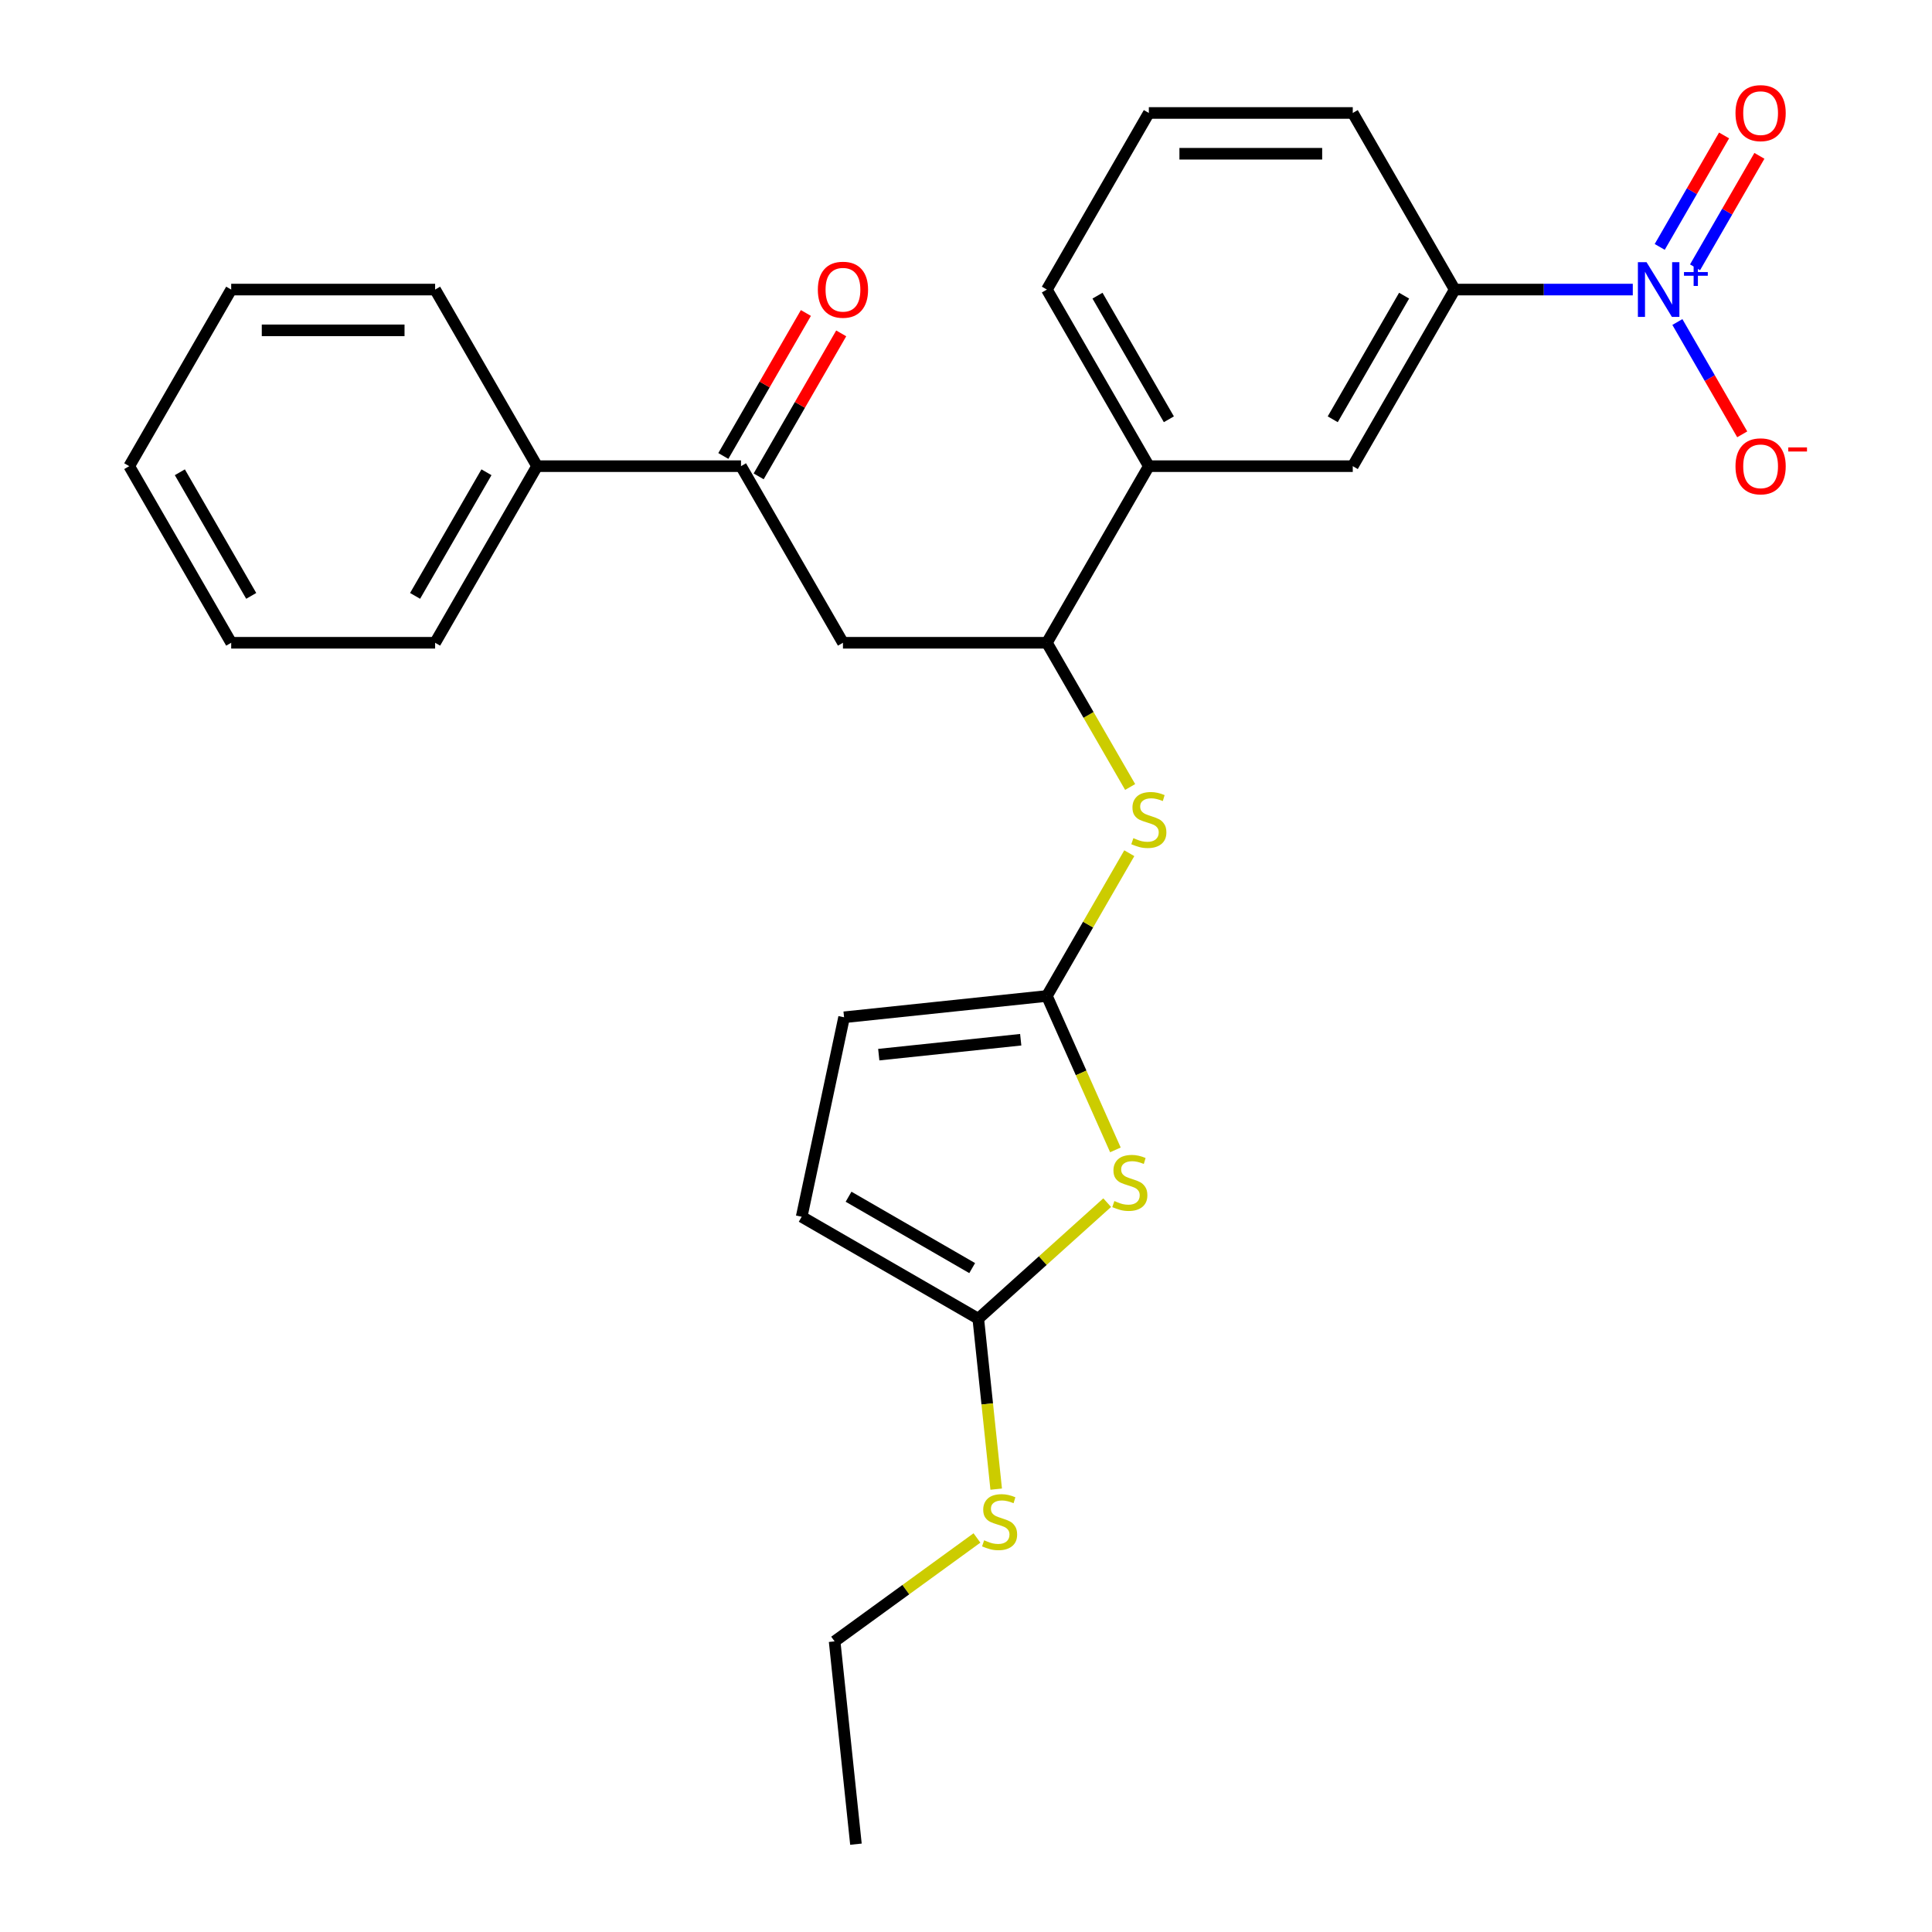 <?xml version='1.0' encoding='iso-8859-1'?>
<svg version='1.1' baseProfile='full'
              xmlns='http://www.w3.org/2000/svg'
                      xmlns:rdkit='http://www.rdkit.org/xml'
                      xmlns:xlink='http://www.w3.org/1999/xlink'
                  xml:space='preserve'
width='1000px' height='1000px' viewBox='0 0 1000 1000'>
<!-- END OF HEADER -->
<rect style='opacity:1.0;fill:#FFFFFF;stroke:none' width='1000' height='1000' x='0' y='0'> </rect>
<path class='bond-6' d='M 845.133,149.879 L 799.048,149.879' style='fill:none;fill-rule:evenodd;stroke:#0000FF;stroke-width:6px;stroke-linecap:butt;stroke-linejoin:miter;stroke-opacity:1' />
<path class='bond-6' d='M 799.048,149.879 L 752.963,149.879' style='fill:none;fill-rule:evenodd;stroke:#000000;stroke-width:6px;stroke-linecap:butt;stroke-linejoin:miter;stroke-opacity:1' />
<path class='bond-12' d='M 868.211,166.677 L 884.993,195.745' style='fill:none;fill-rule:evenodd;stroke:#0000FF;stroke-width:6px;stroke-linecap:butt;stroke-linejoin:miter;stroke-opacity:1' />
<path class='bond-12' d='M 884.993,195.745 L 901.775,224.813' style='fill:none;fill-rule:evenodd;stroke:#FF0000;stroke-width:6px;stroke-linecap:butt;stroke-linejoin:miter;stroke-opacity:1' />
<path class='bond-13' d='M 877.352,138.357 L 894.007,109.509' style='fill:none;fill-rule:evenodd;stroke:#0000FF;stroke-width:6px;stroke-linecap:butt;stroke-linejoin:miter;stroke-opacity:1' />
<path class='bond-13' d='M 894.007,109.509 L 910.662,80.661' style='fill:none;fill-rule:evenodd;stroke:#FF0000;stroke-width:6px;stroke-linecap:butt;stroke-linejoin:miter;stroke-opacity:1' />
<path class='bond-13' d='M 859.07,127.802 L 875.725,98.954' style='fill:none;fill-rule:evenodd;stroke:#0000FF;stroke-width:6px;stroke-linecap:butt;stroke-linejoin:miter;stroke-opacity:1' />
<path class='bond-13' d='M 875.725,98.954 L 892.381,70.106' style='fill:none;fill-rule:evenodd;stroke:#FF0000;stroke-width:6px;stroke-linecap:butt;stroke-linejoin:miter;stroke-opacity:1' />
<path class='bond-0' d='M 541.864,515.512 L 563.194,478.567' style='fill:none;fill-rule:evenodd;stroke:#000000;stroke-width:6px;stroke-linecap:butt;stroke-linejoin:miter;stroke-opacity:1' />
<path class='bond-0' d='M 563.194,478.567 L 584.524,441.623' style='fill:none;fill-rule:evenodd;stroke:#CCCC00;stroke-width:6px;stroke-linecap:butt;stroke-linejoin:miter;stroke-opacity:1' />
<path class='bond-1' d='M 541.864,515.512 L 559.598,555.345' style='fill:none;fill-rule:evenodd;stroke:#000000;stroke-width:6px;stroke-linecap:butt;stroke-linejoin:miter;stroke-opacity:1' />
<path class='bond-1' d='M 559.598,555.345 L 577.333,595.178' style='fill:none;fill-rule:evenodd;stroke:#CCCC00;stroke-width:6px;stroke-linecap:butt;stroke-linejoin:miter;stroke-opacity:1' />
<path class='bond-8' d='M 541.864,515.512 L 436.893,526.545' style='fill:none;fill-rule:evenodd;stroke:#000000;stroke-width:6px;stroke-linecap:butt;stroke-linejoin:miter;stroke-opacity:1' />
<path class='bond-8' d='M 528.325,538.161 L 454.845,545.885' style='fill:none;fill-rule:evenodd;stroke:#000000;stroke-width:6px;stroke-linecap:butt;stroke-linejoin:miter;stroke-opacity:1' />
<path class='bond-2' d='M 573.076,622.488 L 539.716,652.525' style='fill:none;fill-rule:evenodd;stroke:#CCCC00;stroke-width:6px;stroke-linecap:butt;stroke-linejoin:miter;stroke-opacity:1' />
<path class='bond-2' d='M 539.716,652.525 L 506.356,682.563' style='fill:none;fill-rule:evenodd;stroke:#000000;stroke-width:6px;stroke-linecap:butt;stroke-linejoin:miter;stroke-opacity:1' />
<path class='bond-16' d='M 506.356,682.563 L 510.992,726.669' style='fill:none;fill-rule:evenodd;stroke:#000000;stroke-width:6px;stroke-linecap:butt;stroke-linejoin:miter;stroke-opacity:1' />
<path class='bond-16' d='M 510.992,726.669 L 515.628,770.775' style='fill:none;fill-rule:evenodd;stroke:#CCCC00;stroke-width:6px;stroke-linecap:butt;stroke-linejoin:miter;stroke-opacity:1' />
<path class='bond-28' d='M 506.356,682.563 L 414.948,629.788' style='fill:none;fill-rule:evenodd;stroke:#000000;stroke-width:6px;stroke-linecap:butt;stroke-linejoin:miter;stroke-opacity:1' />
<path class='bond-28' d='M 503.2,656.365 L 439.214,619.423' style='fill:none;fill-rule:evenodd;stroke:#000000;stroke-width:6px;stroke-linecap:butt;stroke-linejoin:miter;stroke-opacity:1' />
<path class='bond-3' d='M 436.314,332.695 L 541.864,332.695' style='fill:none;fill-rule:evenodd;stroke:#000000;stroke-width:6px;stroke-linecap:butt;stroke-linejoin:miter;stroke-opacity:1' />
<path class='bond-7' d='M 436.314,332.695 L 383.54,241.287' style='fill:none;fill-rule:evenodd;stroke:#000000;stroke-width:6px;stroke-linecap:butt;stroke-linejoin:miter;stroke-opacity:1' />
<path class='bond-4' d='M 584.963,407.345 L 563.413,370.02' style='fill:none;fill-rule:evenodd;stroke:#CCCC00;stroke-width:6px;stroke-linecap:butt;stroke-linejoin:miter;stroke-opacity:1' />
<path class='bond-4' d='M 563.413,370.02 L 541.864,332.695' style='fill:none;fill-rule:evenodd;stroke:#000000;stroke-width:6px;stroke-linecap:butt;stroke-linejoin:miter;stroke-opacity:1' />
<path class='bond-5' d='M 541.864,332.695 L 594.638,241.287' style='fill:none;fill-rule:evenodd;stroke:#000000;stroke-width:6px;stroke-linecap:butt;stroke-linejoin:miter;stroke-opacity:1' />
<path class='bond-10' d='M 752.963,149.879 L 700.188,241.287' style='fill:none;fill-rule:evenodd;stroke:#000000;stroke-width:6px;stroke-linecap:butt;stroke-linejoin:miter;stroke-opacity:1' />
<path class='bond-10' d='M 726.765,153.035 L 689.822,217.021' style='fill:none;fill-rule:evenodd;stroke:#000000;stroke-width:6px;stroke-linecap:butt;stroke-linejoin:miter;stroke-opacity:1' />
<path class='bond-17' d='M 752.963,149.879 L 700.188,58.47' style='fill:none;fill-rule:evenodd;stroke:#000000;stroke-width:6px;stroke-linecap:butt;stroke-linejoin:miter;stroke-opacity:1' />
<path class='bond-14' d='M 392.681,246.564 L 414.045,209.56' style='fill:none;fill-rule:evenodd;stroke:#000000;stroke-width:6px;stroke-linecap:butt;stroke-linejoin:miter;stroke-opacity:1' />
<path class='bond-14' d='M 414.045,209.56 L 435.41,172.555' style='fill:none;fill-rule:evenodd;stroke:#FF0000;stroke-width:6px;stroke-linecap:butt;stroke-linejoin:miter;stroke-opacity:1' />
<path class='bond-14' d='M 374.399,236.01 L 395.764,199.005' style='fill:none;fill-rule:evenodd;stroke:#000000;stroke-width:6px;stroke-linecap:butt;stroke-linejoin:miter;stroke-opacity:1' />
<path class='bond-14' d='M 395.764,199.005 L 417.128,162' style='fill:none;fill-rule:evenodd;stroke:#FF0000;stroke-width:6px;stroke-linecap:butt;stroke-linejoin:miter;stroke-opacity:1' />
<path class='bond-15' d='M 383.54,241.287 L 277.99,241.287' style='fill:none;fill-rule:evenodd;stroke:#000000;stroke-width:6px;stroke-linecap:butt;stroke-linejoin:miter;stroke-opacity:1' />
<path class='bond-9' d='M 436.893,526.545 L 414.948,629.788' style='fill:none;fill-rule:evenodd;stroke:#000000;stroke-width:6px;stroke-linecap:butt;stroke-linejoin:miter;stroke-opacity:1' />
<path class='bond-11' d='M 700.188,241.287 L 594.638,241.287' style='fill:none;fill-rule:evenodd;stroke:#000000;stroke-width:6px;stroke-linecap:butt;stroke-linejoin:miter;stroke-opacity:1' />
<path class='bond-27' d='M 594.638,241.287 L 541.864,149.879' style='fill:none;fill-rule:evenodd;stroke:#000000;stroke-width:6px;stroke-linecap:butt;stroke-linejoin:miter;stroke-opacity:1' />
<path class='bond-27' d='M 605.004,217.021 L 568.062,153.035' style='fill:none;fill-rule:evenodd;stroke:#000000;stroke-width:6px;stroke-linecap:butt;stroke-linejoin:miter;stroke-opacity:1' />
<path class='bond-20' d='M 277.99,241.287 L 225.216,332.695' style='fill:none;fill-rule:evenodd;stroke:#000000;stroke-width:6px;stroke-linecap:butt;stroke-linejoin:miter;stroke-opacity:1' />
<path class='bond-20' d='M 251.792,244.443 L 214.85,308.429' style='fill:none;fill-rule:evenodd;stroke:#000000;stroke-width:6px;stroke-linecap:butt;stroke-linejoin:miter;stroke-opacity:1' />
<path class='bond-21' d='M 277.99,241.287 L 225.216,149.879' style='fill:none;fill-rule:evenodd;stroke:#000000;stroke-width:6px;stroke-linecap:butt;stroke-linejoin:miter;stroke-opacity:1' />
<path class='bond-22' d='M 505.67,796.048 L 468.834,822.811' style='fill:none;fill-rule:evenodd;stroke:#CCCC00;stroke-width:6px;stroke-linecap:butt;stroke-linejoin:miter;stroke-opacity:1' />
<path class='bond-22' d='M 468.834,822.811 L 431.998,849.574' style='fill:none;fill-rule:evenodd;stroke:#000000;stroke-width:6px;stroke-linecap:butt;stroke-linejoin:miter;stroke-opacity:1' />
<path class='bond-19' d='M 700.188,58.47 L 594.638,58.47' style='fill:none;fill-rule:evenodd;stroke:#000000;stroke-width:6px;stroke-linecap:butt;stroke-linejoin:miter;stroke-opacity:1' />
<path class='bond-19' d='M 684.355,79.58 L 610.471,79.58' style='fill:none;fill-rule:evenodd;stroke:#000000;stroke-width:6px;stroke-linecap:butt;stroke-linejoin:miter;stroke-opacity:1' />
<path class='bond-18' d='M 541.864,149.879 L 594.638,58.47' style='fill:none;fill-rule:evenodd;stroke:#000000;stroke-width:6px;stroke-linecap:butt;stroke-linejoin:miter;stroke-opacity:1' />
<path class='bond-25' d='M 225.216,332.695 L 119.666,332.695' style='fill:none;fill-rule:evenodd;stroke:#000000;stroke-width:6px;stroke-linecap:butt;stroke-linejoin:miter;stroke-opacity:1' />
<path class='bond-24' d='M 225.216,149.879 L 119.666,149.879' style='fill:none;fill-rule:evenodd;stroke:#000000;stroke-width:6px;stroke-linecap:butt;stroke-linejoin:miter;stroke-opacity:1' />
<path class='bond-24' d='M 209.383,170.988 L 135.499,170.988' style='fill:none;fill-rule:evenodd;stroke:#000000;stroke-width:6px;stroke-linecap:butt;stroke-linejoin:miter;stroke-opacity:1' />
<path class='bond-23' d='M 431.998,849.574 L 443.031,954.545' style='fill:none;fill-rule:evenodd;stroke:#000000;stroke-width:6px;stroke-linecap:butt;stroke-linejoin:miter;stroke-opacity:1' />
<path class='bond-26' d='M 119.666,149.879 L 66.892,241.287' style='fill:none;fill-rule:evenodd;stroke:#000000;stroke-width:6px;stroke-linecap:butt;stroke-linejoin:miter;stroke-opacity:1' />
<path class='bond-29' d='M 119.666,332.695 L 66.892,241.287' style='fill:none;fill-rule:evenodd;stroke:#000000;stroke-width:6px;stroke-linecap:butt;stroke-linejoin:miter;stroke-opacity:1' />
<path class='bond-29' d='M 130.032,308.429 L 93.09,244.443' style='fill:none;fill-rule:evenodd;stroke:#000000;stroke-width:6px;stroke-linecap:butt;stroke-linejoin:miter;stroke-opacity:1' />
<path  class='atom-0' d='M 852.252 135.719
L 861.532 150.719
Q 862.452 152.199, 863.932 154.879
Q 865.412 157.559, 865.492 157.719
L 865.492 135.719
L 869.252 135.719
L 869.252 164.039
L 865.372 164.039
L 855.412 147.639
Q 854.252 145.719, 853.012 143.519
Q 851.812 141.319, 851.452 140.639
L 851.452 164.039
L 847.772 164.039
L 847.772 135.719
L 852.252 135.719
' fill='#0000FF'/>
<path  class='atom-0' d='M 871.628 140.823
L 876.618 140.823
L 876.618 135.57
L 878.835 135.57
L 878.835 140.823
L 883.957 140.823
L 883.957 142.724
L 878.835 142.724
L 878.835 148.004
L 876.618 148.004
L 876.618 142.724
L 871.628 142.724
L 871.628 140.823
' fill='#0000FF'/>
<path  class='atom-2' d='M 576.795 621.656
Q 577.115 621.776, 578.435 622.336
Q 579.755 622.896, 581.195 623.256
Q 582.675 623.576, 584.115 623.576
Q 586.795 623.576, 588.355 622.296
Q 589.915 620.976, 589.915 618.696
Q 589.915 617.136, 589.115 616.176
Q 588.355 615.216, 587.155 614.696
Q 585.955 614.176, 583.955 613.576
Q 581.435 612.816, 579.915 612.096
Q 578.435 611.376, 577.355 609.856
Q 576.315 608.336, 576.315 605.776
Q 576.315 602.216, 578.715 600.016
Q 581.155 597.816, 585.955 597.816
Q 589.235 597.816, 592.955 599.376
L 592.035 602.456
Q 588.635 601.056, 586.075 601.056
Q 583.315 601.056, 581.795 602.216
Q 580.275 603.336, 580.315 605.296
Q 580.315 606.816, 581.075 607.736
Q 581.875 608.656, 582.995 609.176
Q 584.155 609.696, 586.075 610.296
Q 588.635 611.096, 590.155 611.896
Q 591.675 612.696, 592.755 614.336
Q 593.875 615.936, 593.875 618.696
Q 593.875 622.616, 591.235 624.736
Q 588.635 626.816, 584.275 626.816
Q 581.755 626.816, 579.835 626.256
Q 577.955 625.736, 575.715 624.816
L 576.795 621.656
' fill='#CCCC00'/>
<path  class='atom-5' d='M 586.638 433.824
Q 586.958 433.944, 588.278 434.504
Q 589.598 435.064, 591.038 435.424
Q 592.518 435.744, 593.958 435.744
Q 596.638 435.744, 598.198 434.464
Q 599.758 433.144, 599.758 430.864
Q 599.758 429.304, 598.958 428.344
Q 598.198 427.384, 596.998 426.864
Q 595.798 426.344, 593.798 425.744
Q 591.278 424.984, 589.758 424.264
Q 588.278 423.544, 587.198 422.024
Q 586.158 420.504, 586.158 417.944
Q 586.158 414.384, 588.558 412.184
Q 590.998 409.984, 595.798 409.984
Q 599.078 409.984, 602.798 411.544
L 601.878 414.624
Q 598.478 413.224, 595.918 413.224
Q 593.158 413.224, 591.638 414.384
Q 590.118 415.504, 590.158 417.464
Q 590.158 418.984, 590.918 419.904
Q 591.718 420.824, 592.838 421.344
Q 593.998 421.864, 595.918 422.464
Q 598.478 423.264, 599.998 424.064
Q 601.518 424.864, 602.598 426.504
Q 603.718 428.104, 603.718 430.864
Q 603.718 434.784, 601.078 436.904
Q 598.478 438.984, 594.118 438.984
Q 591.598 438.984, 589.678 438.424
Q 587.798 437.904, 585.558 436.984
L 586.638 433.824
' fill='#CCCC00'/>
<path  class='atom-13' d='M 898.287 241.367
Q 898.287 234.567, 901.647 230.767
Q 905.007 226.967, 911.287 226.967
Q 917.567 226.967, 920.927 230.767
Q 924.287 234.567, 924.287 241.367
Q 924.287 248.247, 920.887 252.167
Q 917.487 256.047, 911.287 256.047
Q 905.047 256.047, 901.647 252.167
Q 898.287 248.287, 898.287 241.367
M 911.287 252.847
Q 915.607 252.847, 917.927 249.967
Q 920.287 247.047, 920.287 241.367
Q 920.287 235.807, 917.927 233.007
Q 915.607 230.167, 911.287 230.167
Q 906.967 230.167, 904.607 232.967
Q 902.287 235.767, 902.287 241.367
Q 902.287 247.087, 904.607 249.967
Q 906.967 252.847, 911.287 252.847
' fill='#FF0000'/>
<path  class='atom-13' d='M 925.607 231.589
L 935.295 231.589
L 935.295 233.701
L 925.607 233.701
L 925.607 231.589
' fill='#FF0000'/>
<path  class='atom-14' d='M 898.287 58.55
Q 898.287 51.75, 901.647 47.95
Q 905.007 44.15, 911.287 44.15
Q 917.567 44.15, 920.927 47.95
Q 924.287 51.75, 924.287 58.55
Q 924.287 65.43, 920.887 69.35
Q 917.487 73.23, 911.287 73.23
Q 905.047 73.23, 901.647 69.35
Q 898.287 65.47, 898.287 58.55
M 911.287 70.03
Q 915.607 70.03, 917.927 67.15
Q 920.287 64.23, 920.287 58.55
Q 920.287 52.99, 917.927 50.19
Q 915.607 47.35, 911.287 47.35
Q 906.967 47.35, 904.607 50.15
Q 902.287 52.95, 902.287 58.55
Q 902.287 64.27, 904.607 67.15
Q 906.967 70.03, 911.287 70.03
' fill='#FF0000'/>
<path  class='atom-15' d='M 423.314 149.959
Q 423.314 143.159, 426.674 139.359
Q 430.034 135.559, 436.314 135.559
Q 442.594 135.559, 445.954 139.359
Q 449.314 143.159, 449.314 149.959
Q 449.314 156.839, 445.914 160.759
Q 442.514 164.639, 436.314 164.639
Q 430.074 164.639, 426.674 160.759
Q 423.314 156.879, 423.314 149.959
M 436.314 161.439
Q 440.634 161.439, 442.954 158.559
Q 445.314 155.639, 445.314 149.959
Q 445.314 144.399, 442.954 141.599
Q 440.634 138.759, 436.314 138.759
Q 431.994 138.759, 429.634 141.559
Q 427.314 144.359, 427.314 149.959
Q 427.314 155.679, 429.634 158.559
Q 431.994 161.439, 436.314 161.439
' fill='#FF0000'/>
<path  class='atom-17' d='M 509.389 797.254
Q 509.709 797.374, 511.029 797.934
Q 512.349 798.494, 513.789 798.854
Q 515.269 799.174, 516.709 799.174
Q 519.389 799.174, 520.949 797.894
Q 522.509 796.574, 522.509 794.294
Q 522.509 792.734, 521.709 791.774
Q 520.949 790.814, 519.749 790.294
Q 518.549 789.774, 516.549 789.174
Q 514.029 788.414, 512.509 787.694
Q 511.029 786.974, 509.949 785.454
Q 508.909 783.934, 508.909 781.374
Q 508.909 777.814, 511.309 775.614
Q 513.749 773.414, 518.549 773.414
Q 521.829 773.414, 525.549 774.974
L 524.629 778.054
Q 521.229 776.654, 518.669 776.654
Q 515.909 776.654, 514.389 777.814
Q 512.869 778.934, 512.909 780.894
Q 512.909 782.414, 513.669 783.334
Q 514.469 784.254, 515.589 784.774
Q 516.749 785.294, 518.669 785.894
Q 521.229 786.694, 522.749 787.494
Q 524.269 788.294, 525.349 789.934
Q 526.469 791.534, 526.469 794.294
Q 526.469 798.214, 523.829 800.334
Q 521.229 802.414, 516.869 802.414
Q 514.349 802.414, 512.429 801.854
Q 510.549 801.334, 508.309 800.414
L 509.389 797.254
' fill='#CCCC00'/>
</svg>
